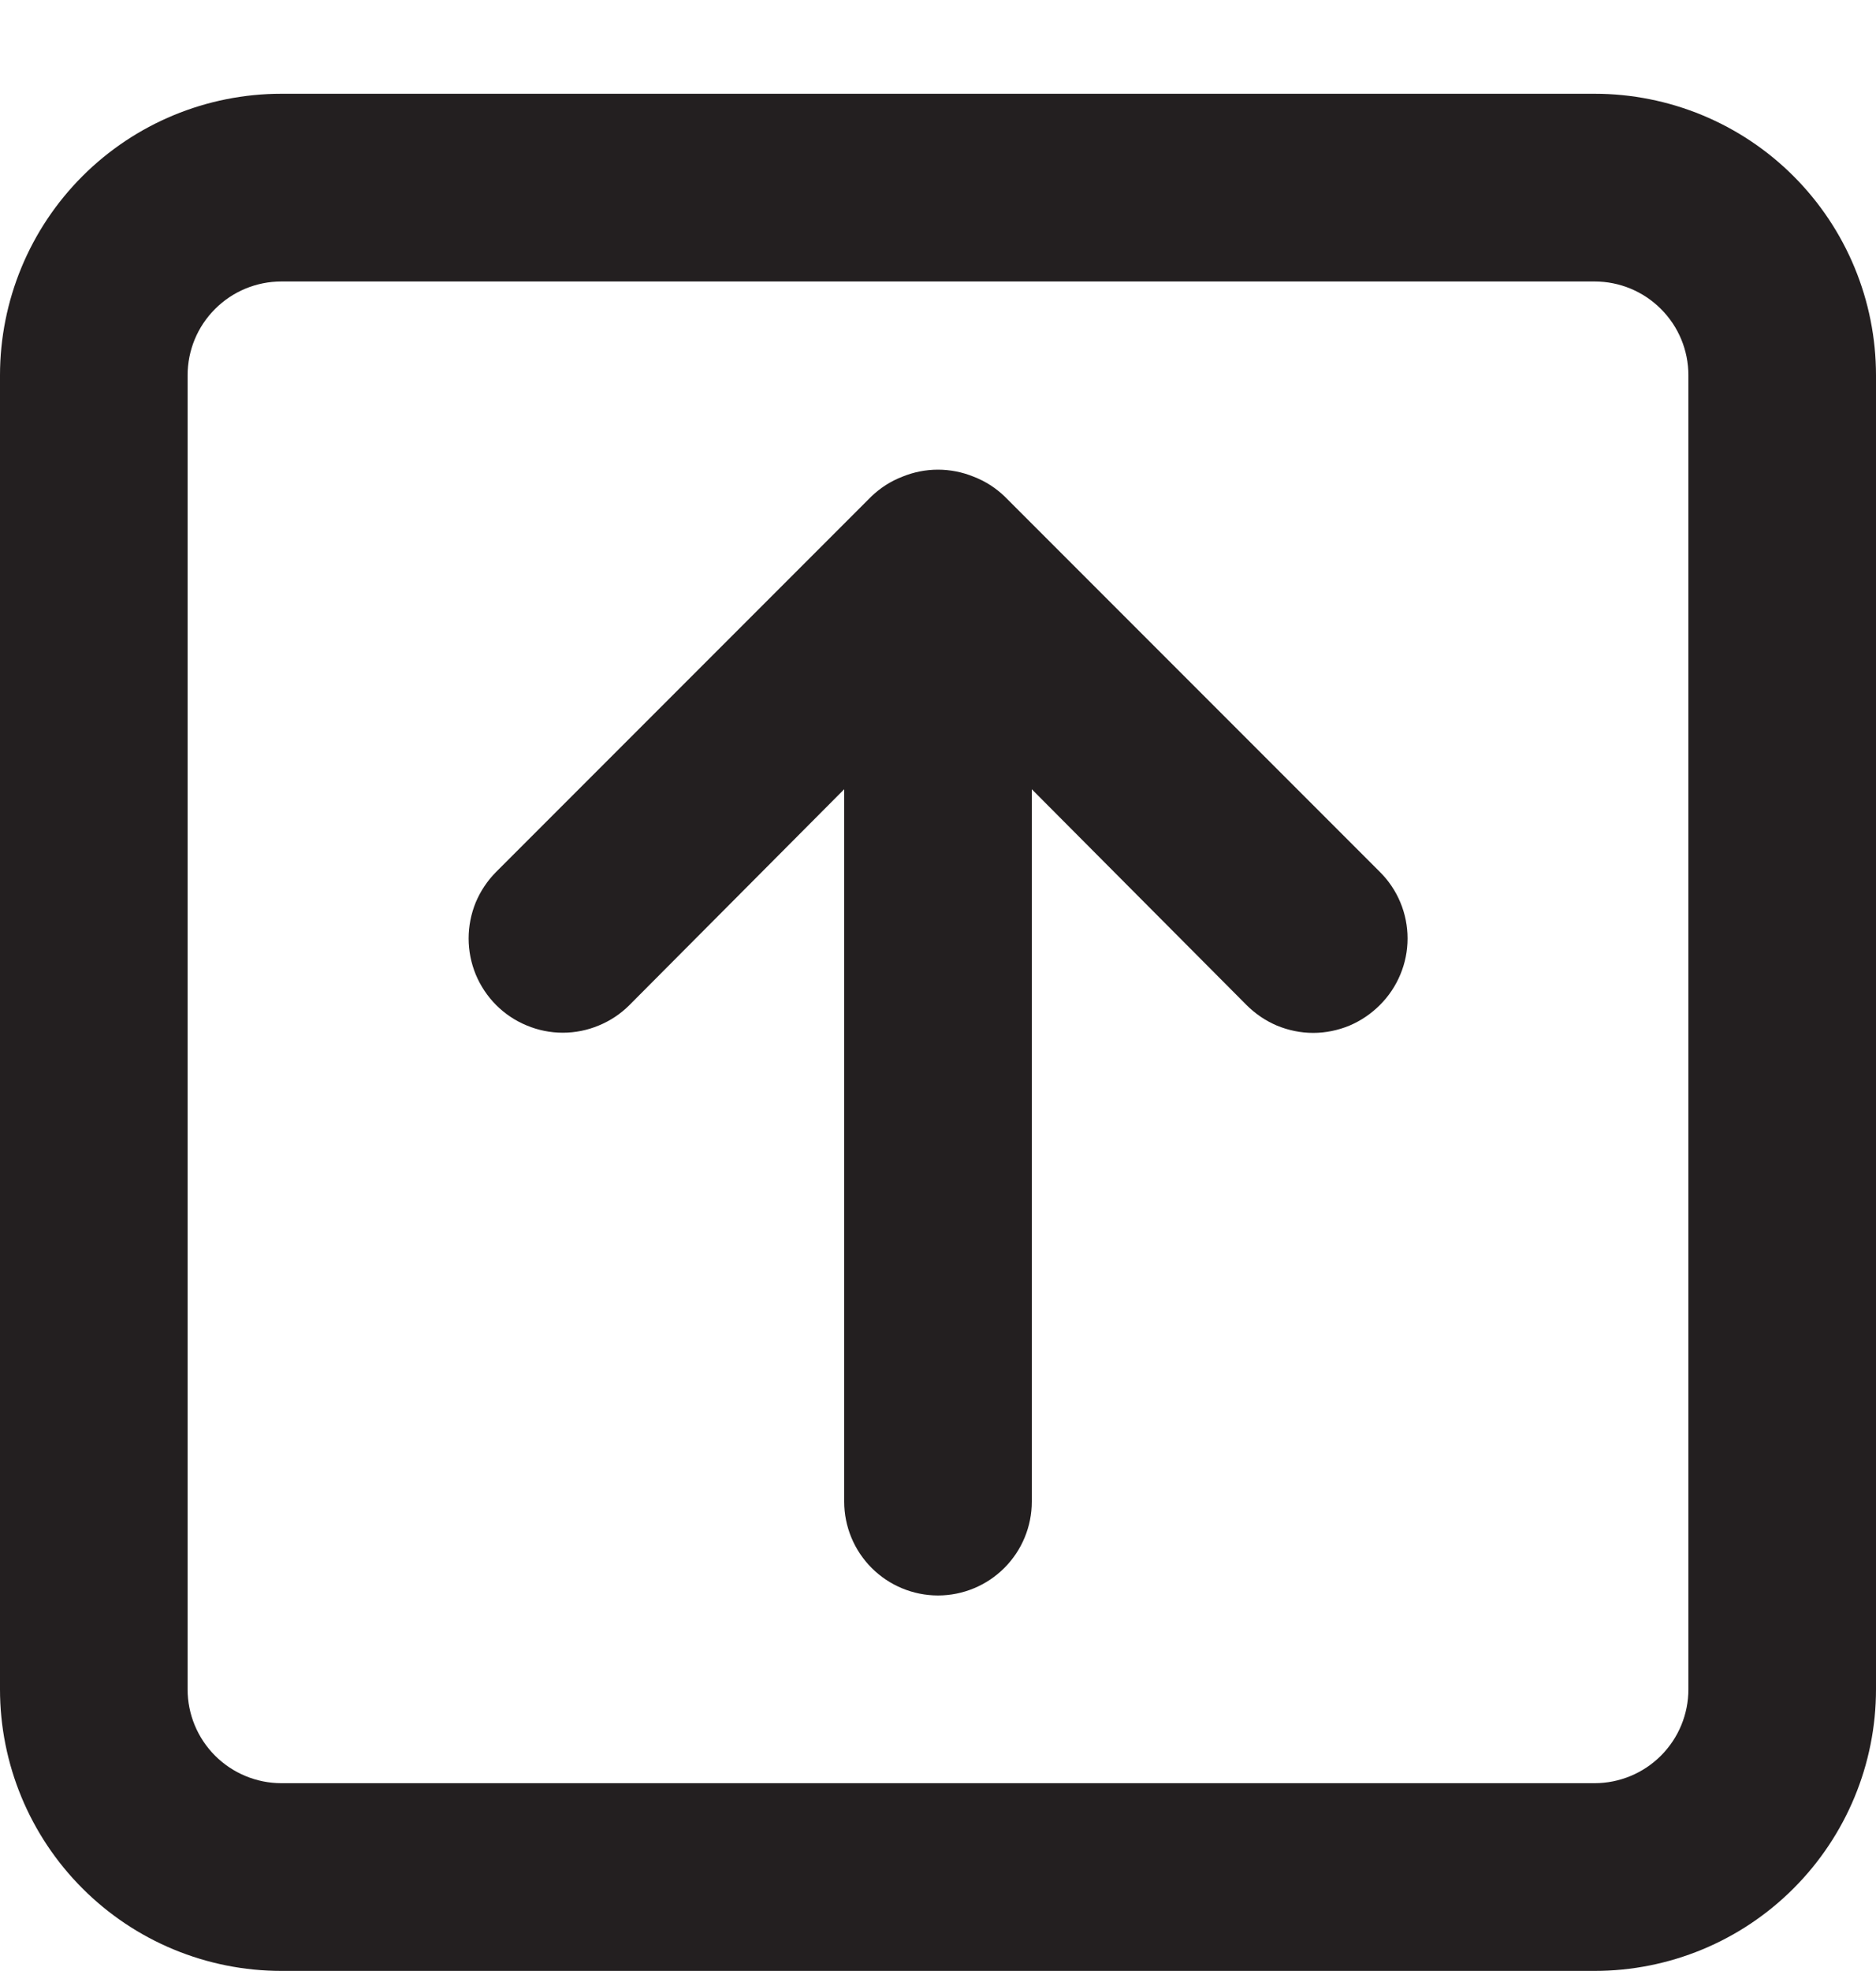 <svg width="20" height="21" viewBox="0 0 20 21" fill="none" xmlns="http://www.w3.org/2000/svg">
<path d="M14.71 9.289C14.804 9.382 14.878 9.492 14.929 9.614C14.98 9.736 15.006 9.867 15.006 9.999C15.006 10.131 14.98 10.261 14.929 10.383C14.878 10.505 14.804 10.616 14.71 10.709C14.617 10.802 14.506 10.877 14.385 10.928C14.263 10.978 14.132 11.005 14 11.005C13.868 11.005 13.737 10.978 13.615 10.928C13.494 10.877 13.383 10.802 13.29 10.709L11 8.409V15.999C11 16.264 10.895 16.518 10.707 16.706C10.52 16.893 10.265 16.999 10 16.999C9.735 16.999 9.48 16.893 9.293 16.706C9.105 16.518 9 16.264 9 15.999V8.409L6.71 10.709C6.617 10.802 6.506 10.876 6.384 10.926C6.262 10.977 6.132 11.003 6 11.003C5.868 11.003 5.738 10.977 5.616 10.926C5.494 10.876 5.383 10.802 5.29 10.709C5.197 10.616 5.123 10.505 5.072 10.383C5.022 10.261 4.996 10.131 4.996 9.999C4.996 9.867 5.022 9.736 5.072 9.614C5.123 9.493 5.197 9.382 5.29 9.289L9.29 5.289C9.385 5.198 9.497 5.126 9.62 5.079C9.863 4.979 10.136 4.979 10.38 5.079C10.503 5.126 10.615 5.198 10.71 5.289L14.71 9.289ZM20 3.999V17.999C20 18.794 19.684 19.557 19.121 20.12C18.559 20.683 17.796 20.999 17 20.999H3C2.204 20.999 1.441 20.683 0.879 20.12C0.316 19.557 0 18.794 0 17.999V3.999C0 3.203 0.316 2.44 0.879 1.877C1.441 1.315 2.204 0.999 3 0.999H17C17.796 0.999 18.559 1.315 19.121 1.877C19.684 2.44 20 3.203 20 3.999ZM18 3.999C18 3.733 17.895 3.479 17.707 3.292C17.52 3.104 17.265 2.999 17 2.999H3C2.735 2.999 2.48 3.104 2.293 3.292C2.105 3.479 2 3.733 2 3.999V17.999C2 18.264 2.105 18.518 2.293 18.706C2.48 18.893 2.735 18.999 3 18.999H17C17.265 18.999 17.52 18.893 17.707 18.706C17.895 18.518 18 18.264 18 17.999V3.999Z" fill="#231F20"/>
</svg>
